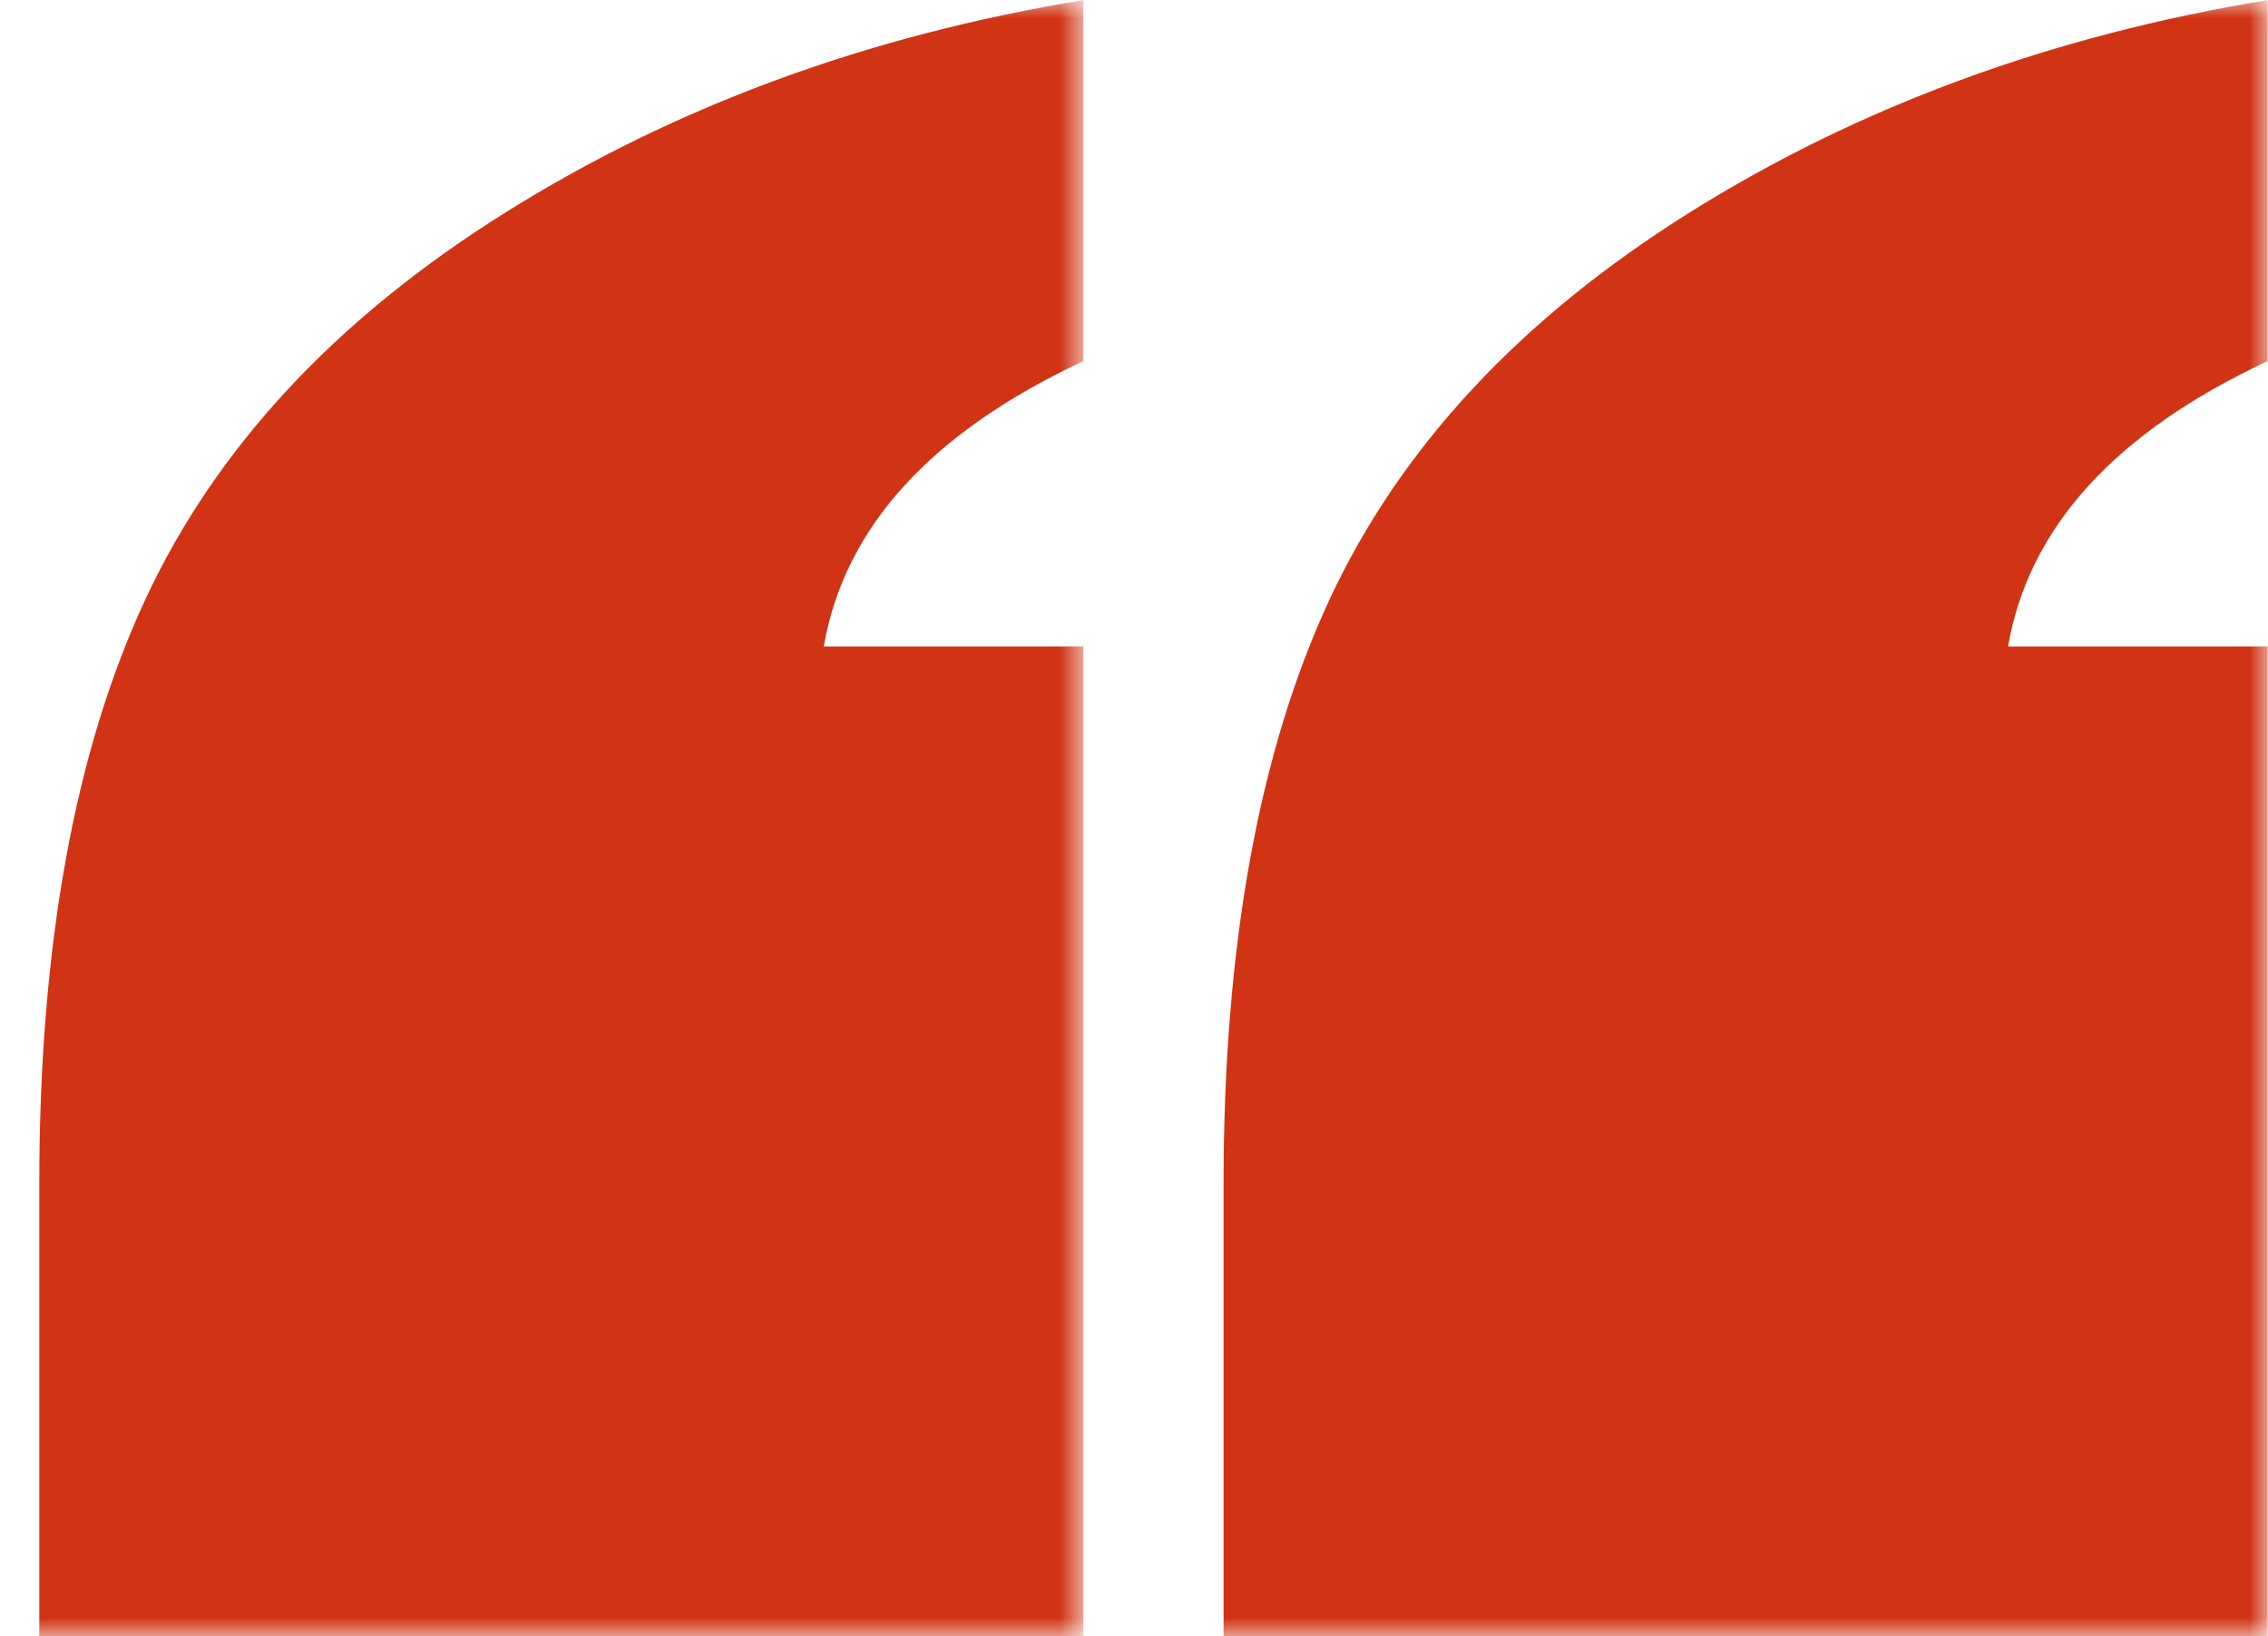 <svg width="61" height="44" viewBox="0 0 61 44" fill="none" xmlns="http://www.w3.org/2000/svg">
<mask id="mask0_804_1412" style="mask-type:luminance" maskUnits="userSpaceOnUse" x="31" y="0" width="30" height="44">
<path d="M31.854 0H60.999V44H31.854V0Z" fill="white"/>
</mask>
<g mask="url(#mask0_804_1412)">
<path d="M-4.635 44.003V31.828C-4.635 25.448 -3.687 20.212 -1.786 16.126C0.114 12.041 3.359 8.568 7.953 5.713C12.547 2.859 17.71 0.955 23.445 0.003V9.711C19.347 11.625 17.019 14.182 16.464 17.384H23.445V44.003H-4.635ZM32.909 44.003V31.828C32.909 25.448 33.857 20.212 35.757 16.126C37.658 12.041 40.886 8.568 45.446 5.713C50.004 2.859 55.185 0.955 60.989 0.003V9.711C56.89 11.625 54.563 14.182 54.008 17.384H60.989V44.003H32.909Z" fill="#D03415"/>
</g>
<mask id="mask1_804_1412" style="mask-type:luminance" maskUnits="userSpaceOnUse" x="0" y="0" width="30" height="45">
<path d="M0 0H29.146V44H0V0Z" fill="white"/>
</mask>
<g mask="url(#mask1_804_1412)">
<path d="M-36.486 44.003V31.829C-36.486 25.448 -35.538 20.212 -33.638 16.126C-31.738 12.041 -28.492 8.568 -23.899 5.714C-19.305 2.859 -14.142 0.955 -8.406 0.003V9.711C-12.505 11.625 -14.832 14.182 -15.387 17.384H-8.406V44.003H-36.486ZM1.057 44.003V31.829C1.057 25.448 2.005 20.212 3.906 16.126C5.806 12.041 9.034 8.568 13.594 5.714C18.152 2.859 23.334 0.955 29.137 0.003V9.711C25.039 11.625 22.712 14.182 22.156 17.384H29.137V44.003H1.057Z" fill="#D03415"/>
</g>
</svg>

